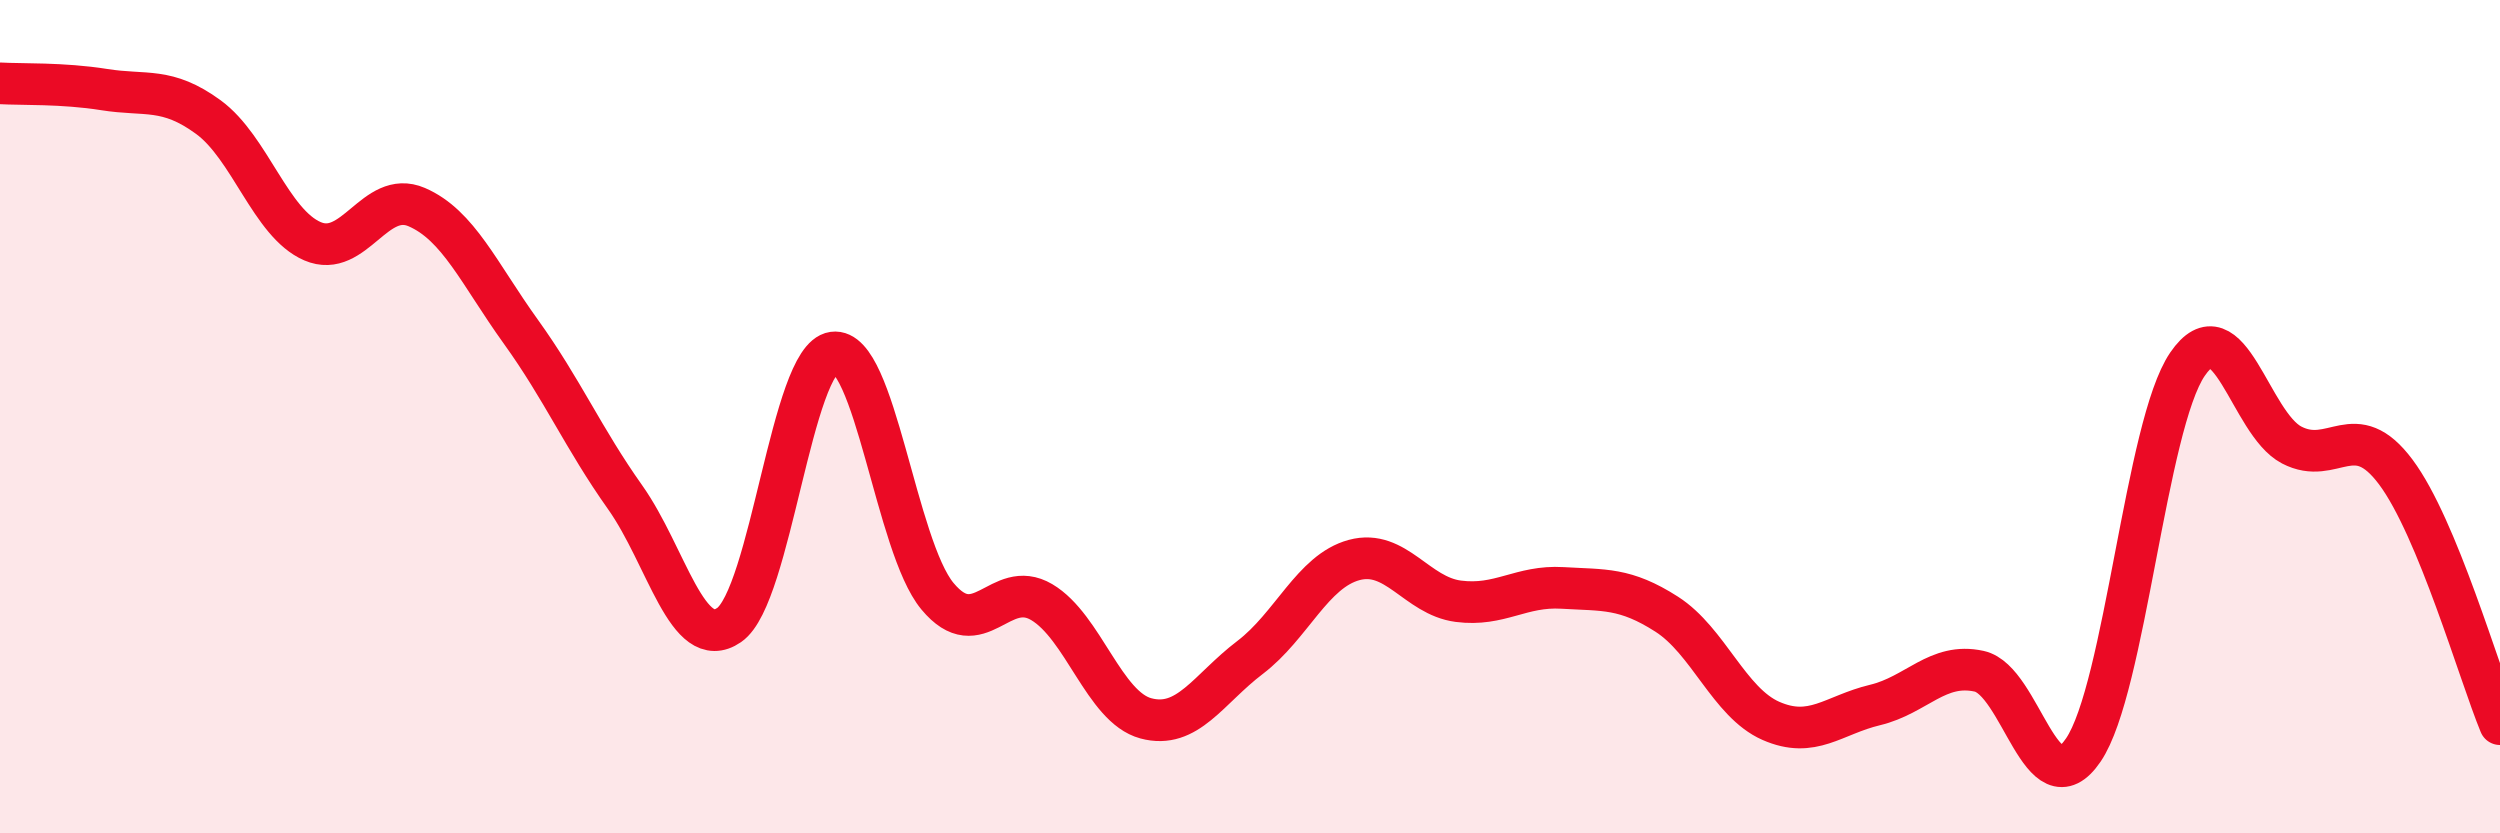 
    <svg width="60" height="20" viewBox="0 0 60 20" xmlns="http://www.w3.org/2000/svg">
      <path
        d="M 0,2 C 0.5,2.03 1.5,1.99 2.5,2.15 C 3.5,2.31 4,2.08 5,2.81 C 6,3.54 6.5,5.36 7.5,5.79 C 8.5,6.22 9,4.54 10,4.97 C 11,5.4 11.5,6.57 12.5,7.96 C 13.5,9.35 14,10.52 15,11.93 C 16,13.34 16.5,15.69 17.5,15 C 18.5,14.31 19,8.6 20,8.46 C 21,8.32 21.5,13.11 22.5,14.31 C 23.5,15.51 24,13.86 25,14.45 C 26,15.04 26.5,16.97 27.5,17.24 C 28.5,17.51 29,16.54 30,15.78 C 31,15.02 31.5,13.71 32.5,13.44 C 33.5,13.17 34,14.3 35,14.43 C 36,14.56 36.5,14.05 37.5,14.11 C 38.5,14.17 39,14.1 40,14.74 C 41,15.38 41.5,16.86 42.5,17.3 C 43.5,17.74 44,17.16 45,16.92 C 46,16.68 46.5,15.89 47.5,16.11 C 48.5,16.33 49,19.47 50,18 C 51,16.53 51.5,10.2 52.5,8.74 C 53.5,7.28 54,10.16 55,10.68 C 56,11.2 56.5,9.99 57.5,11.33 C 58.5,12.67 59.5,16.17 60,17.38L60 20L0 20Z"
        fill="#EB0A25"
        opacity="0.1"
        stroke-linecap="round"
        stroke-linejoin="round"
      />
      <path
        d="M 0,2 C 0.5,2.03 1.5,1.99 2.5,2.15 C 3.5,2.31 4,2.08 5,2.81 C 6,3.54 6.5,5.36 7.5,5.79 C 8.5,6.22 9,4.54 10,4.97 C 11,5.4 11.5,6.57 12.5,7.96 C 13.5,9.35 14,10.52 15,11.93 C 16,13.34 16.5,15.69 17.5,15 C 18.5,14.31 19,8.6 20,8.46 C 21,8.32 21.5,13.11 22.5,14.31 C 23.5,15.51 24,13.86 25,14.45 C 26,15.04 26.5,16.97 27.5,17.24 C 28.5,17.51 29,16.54 30,15.78 C 31,15.02 31.5,13.71 32.5,13.44 C 33.5,13.17 34,14.3 35,14.43 C 36,14.56 36.5,14.05 37.5,14.11 C 38.5,14.17 39,14.1 40,14.74 C 41,15.38 41.5,16.86 42.5,17.3 C 43.5,17.74 44,17.16 45,16.92 C 46,16.68 46.5,15.89 47.5,16.11 C 48.5,16.33 49,19.47 50,18 C 51,16.53 51.5,10.2 52.5,8.74 C 53.5,7.28 54,10.16 55,10.68 C 56,11.2 56.5,9.99 57.5,11.33 C 58.5,12.67 59.5,16.17 60,17.38"
        stroke="#EB0A25"
        stroke-width="1"
        fill="none"
        stroke-linecap="round"
        stroke-linejoin="round"
      />
    </svg>
  